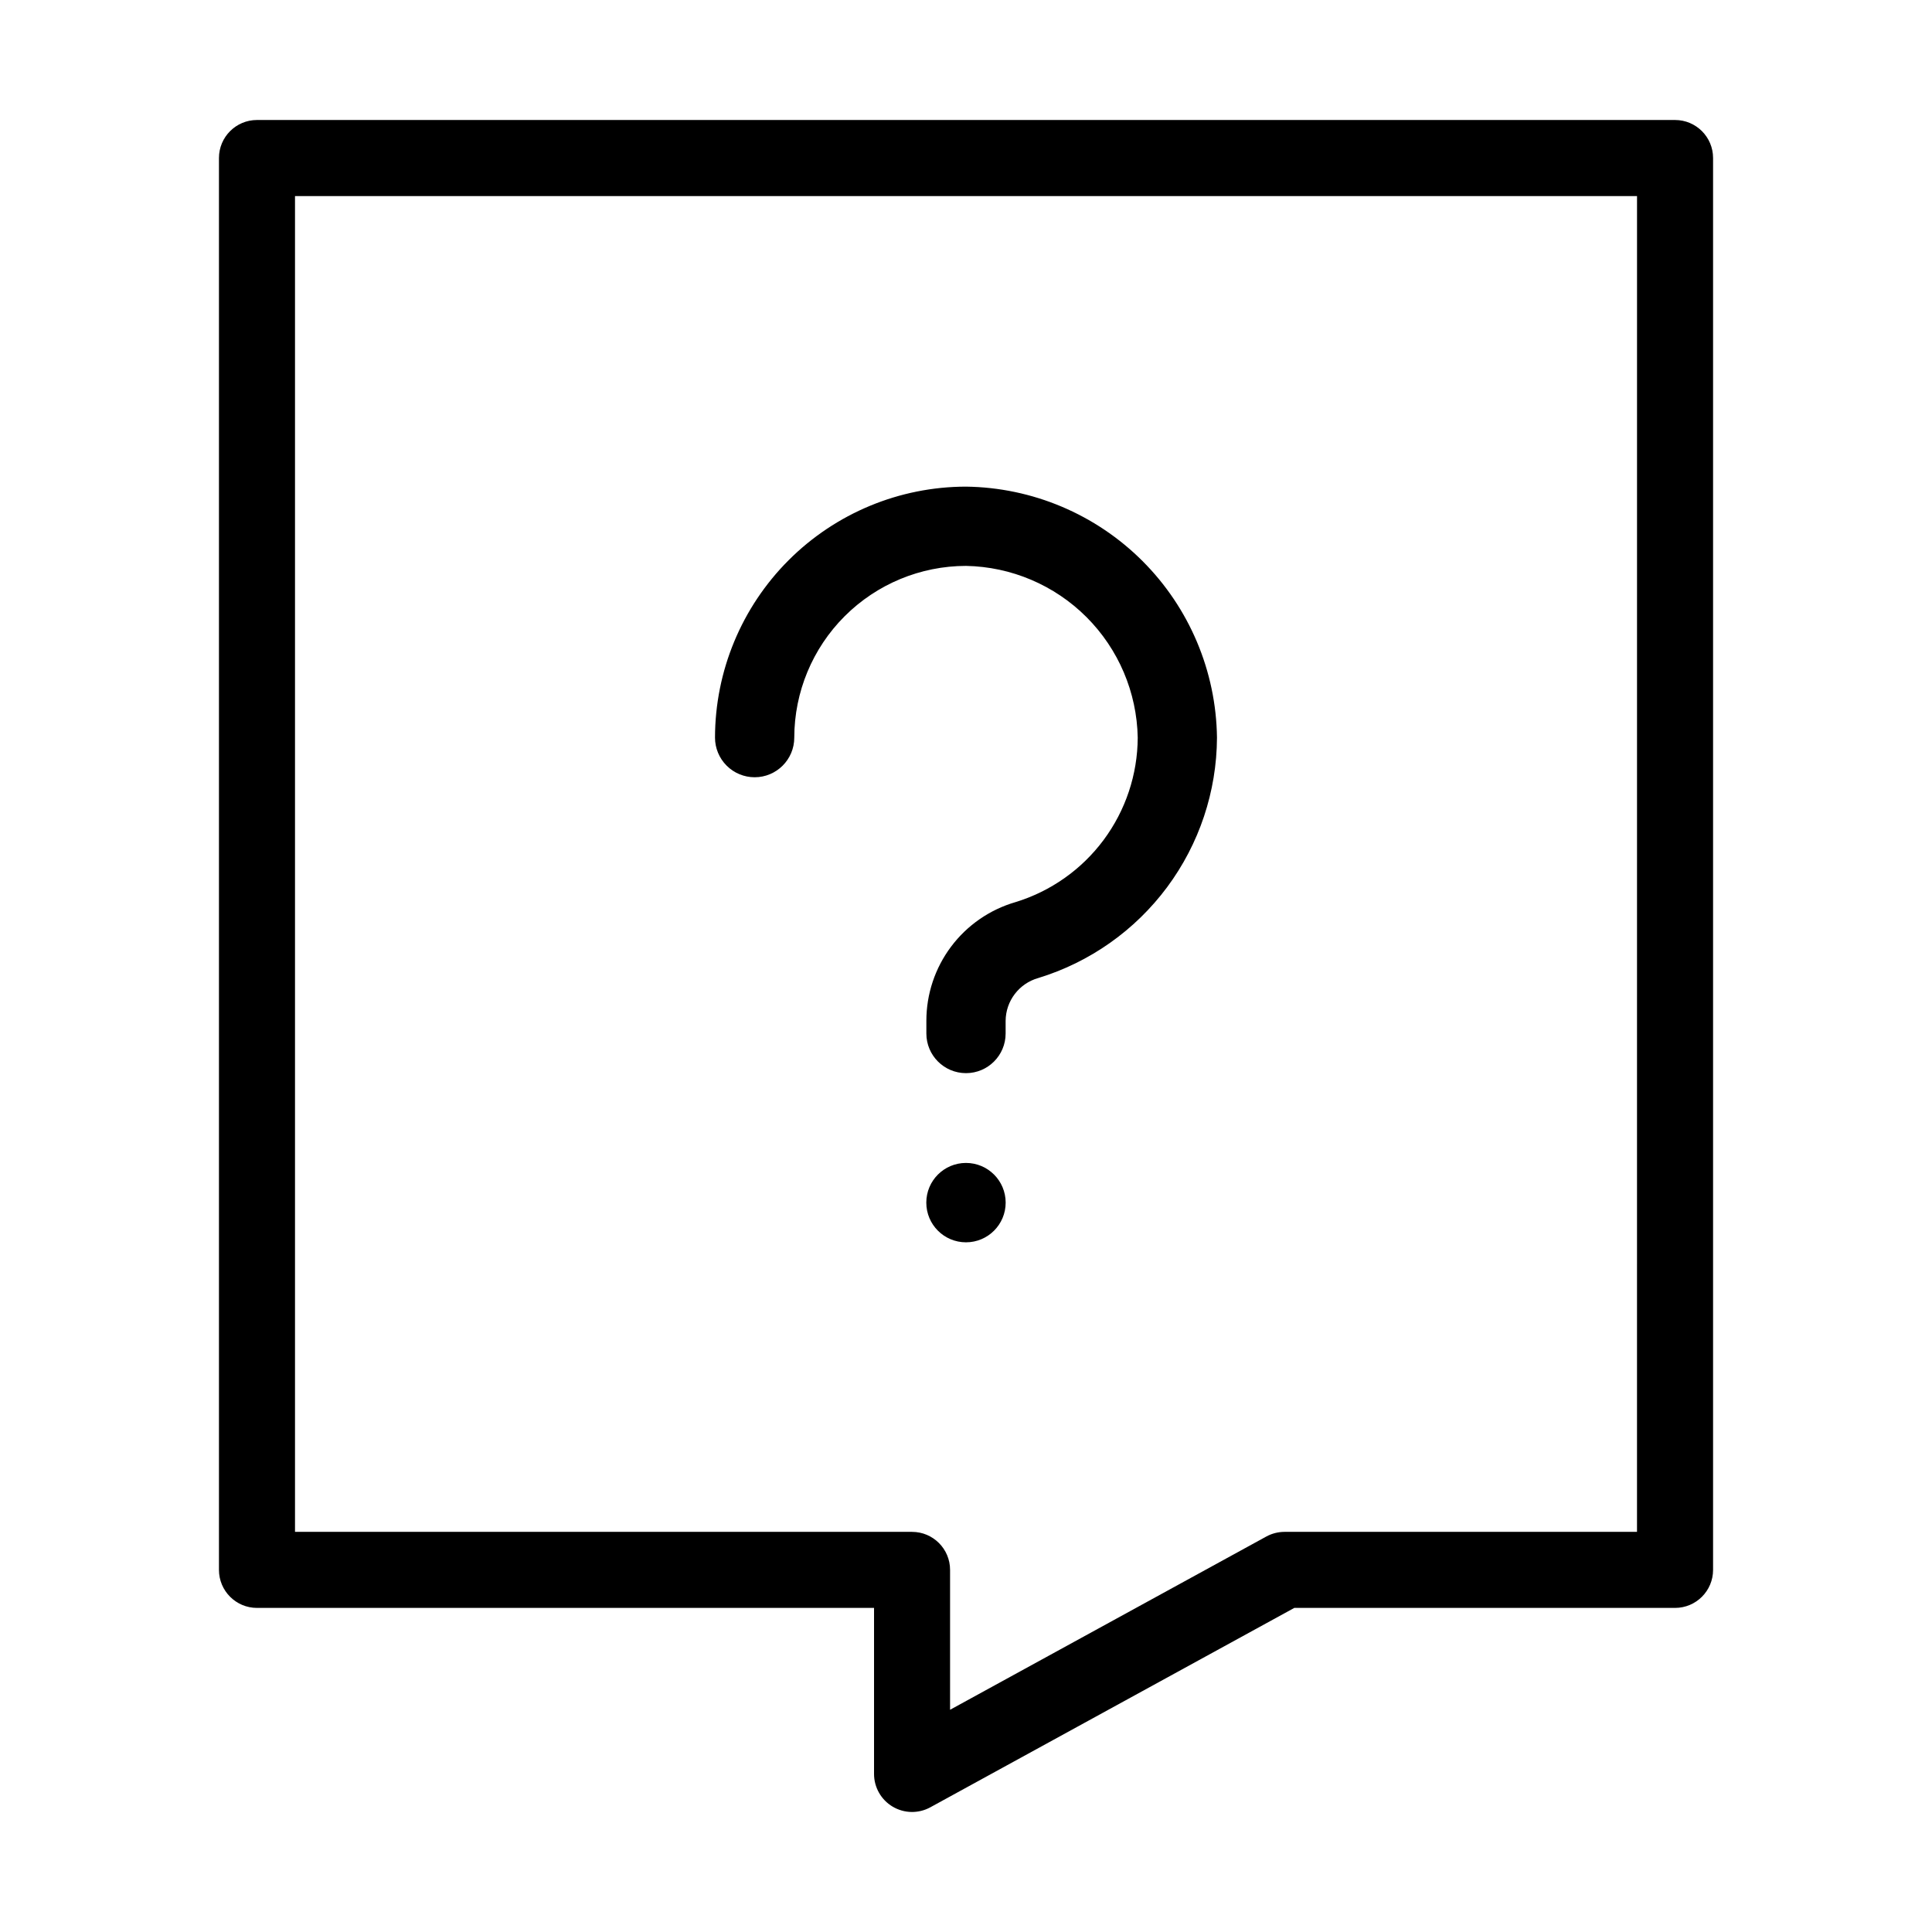<?xml version="1.0" encoding="UTF-8"?>
<!-- Uploaded to: SVG Repo, www.svgrepo.com, Generator: SVG Repo Mixer Tools -->
<svg fill="#000000" width="800px" height="800px" version="1.1" viewBox="144 144 512 512" xmlns="http://www.w3.org/2000/svg">
 <g>
  <path d="m587.9 175.8h-375.8c-5.562 0-10.074 4.512-10.074 10.074v374.16c0 5.566 4.512 10.078 10.074 10.078h163.53v44.004c0 3.559 1.879 6.856 4.941 8.668 3.062 1.816 6.856 1.879 9.977 0.168l96.457-52.84h100.9c5.566 0 10.078-4.512 10.078-10.078v-374.16c0-5.562-4.512-10.074-10.078-10.074zm-10.078 374.16h-93.398c-1.691 0-3.359 0.426-4.844 1.238l-83.801 45.91v-37.074c0-5.562-4.512-10.074-10.078-10.074h-163.52v-354h355.65z"/>
  <path d="m400 452.19h-0.016 0.004c-5.805 0.004-10.508 4.707-10.508 10.512v0.016-0.004c0 5.805 4.703 10.508 10.508 10.512h0.016-0.004c5.805-0.004 10.508-4.707 10.512-10.512v-0.016 0.004c-0.004-5.805-4.707-10.508-10.512-10.512z"/>
  <path d="m343.99 349.98c5.801 0 10.5-4.703 10.5-10.504 0.016-12.062 4.812-23.629 13.344-32.16s20.098-13.332 32.16-13.348c12.004 0.223 23.453 5.086 31.941 13.574 8.488 8.488 13.352 19.938 13.574 31.938-0.043 9.777-3.211 19.281-9.043 27.125-5.832 7.844-14.023 13.613-23.371 16.473-6.809 1.98-12.793 6.121-17.051 11.797-4.254 5.676-6.555 12.578-6.547 19.672v3.348c0 5.797 4.703 10.5 10.504 10.5 5.797 0 10.5-4.703 10.5-10.5v-3.348c0.031-5.281 3.547-9.91 8.629-11.352 13.664-4.172 25.633-12.609 34.16-24.07 8.523-11.465 13.156-25.355 13.223-39.641-0.223-17.574-7.301-34.363-19.727-46.793-12.43-12.426-29.219-19.504-46.793-19.727-17.633 0.023-34.535 7.035-47.004 19.504-12.469 12.473-19.48 29.375-19.504 47.008 0 2.785 1.109 5.457 3.078 7.426 1.969 1.973 4.641 3.078 7.426 3.078z"/>
 </g>
</svg>